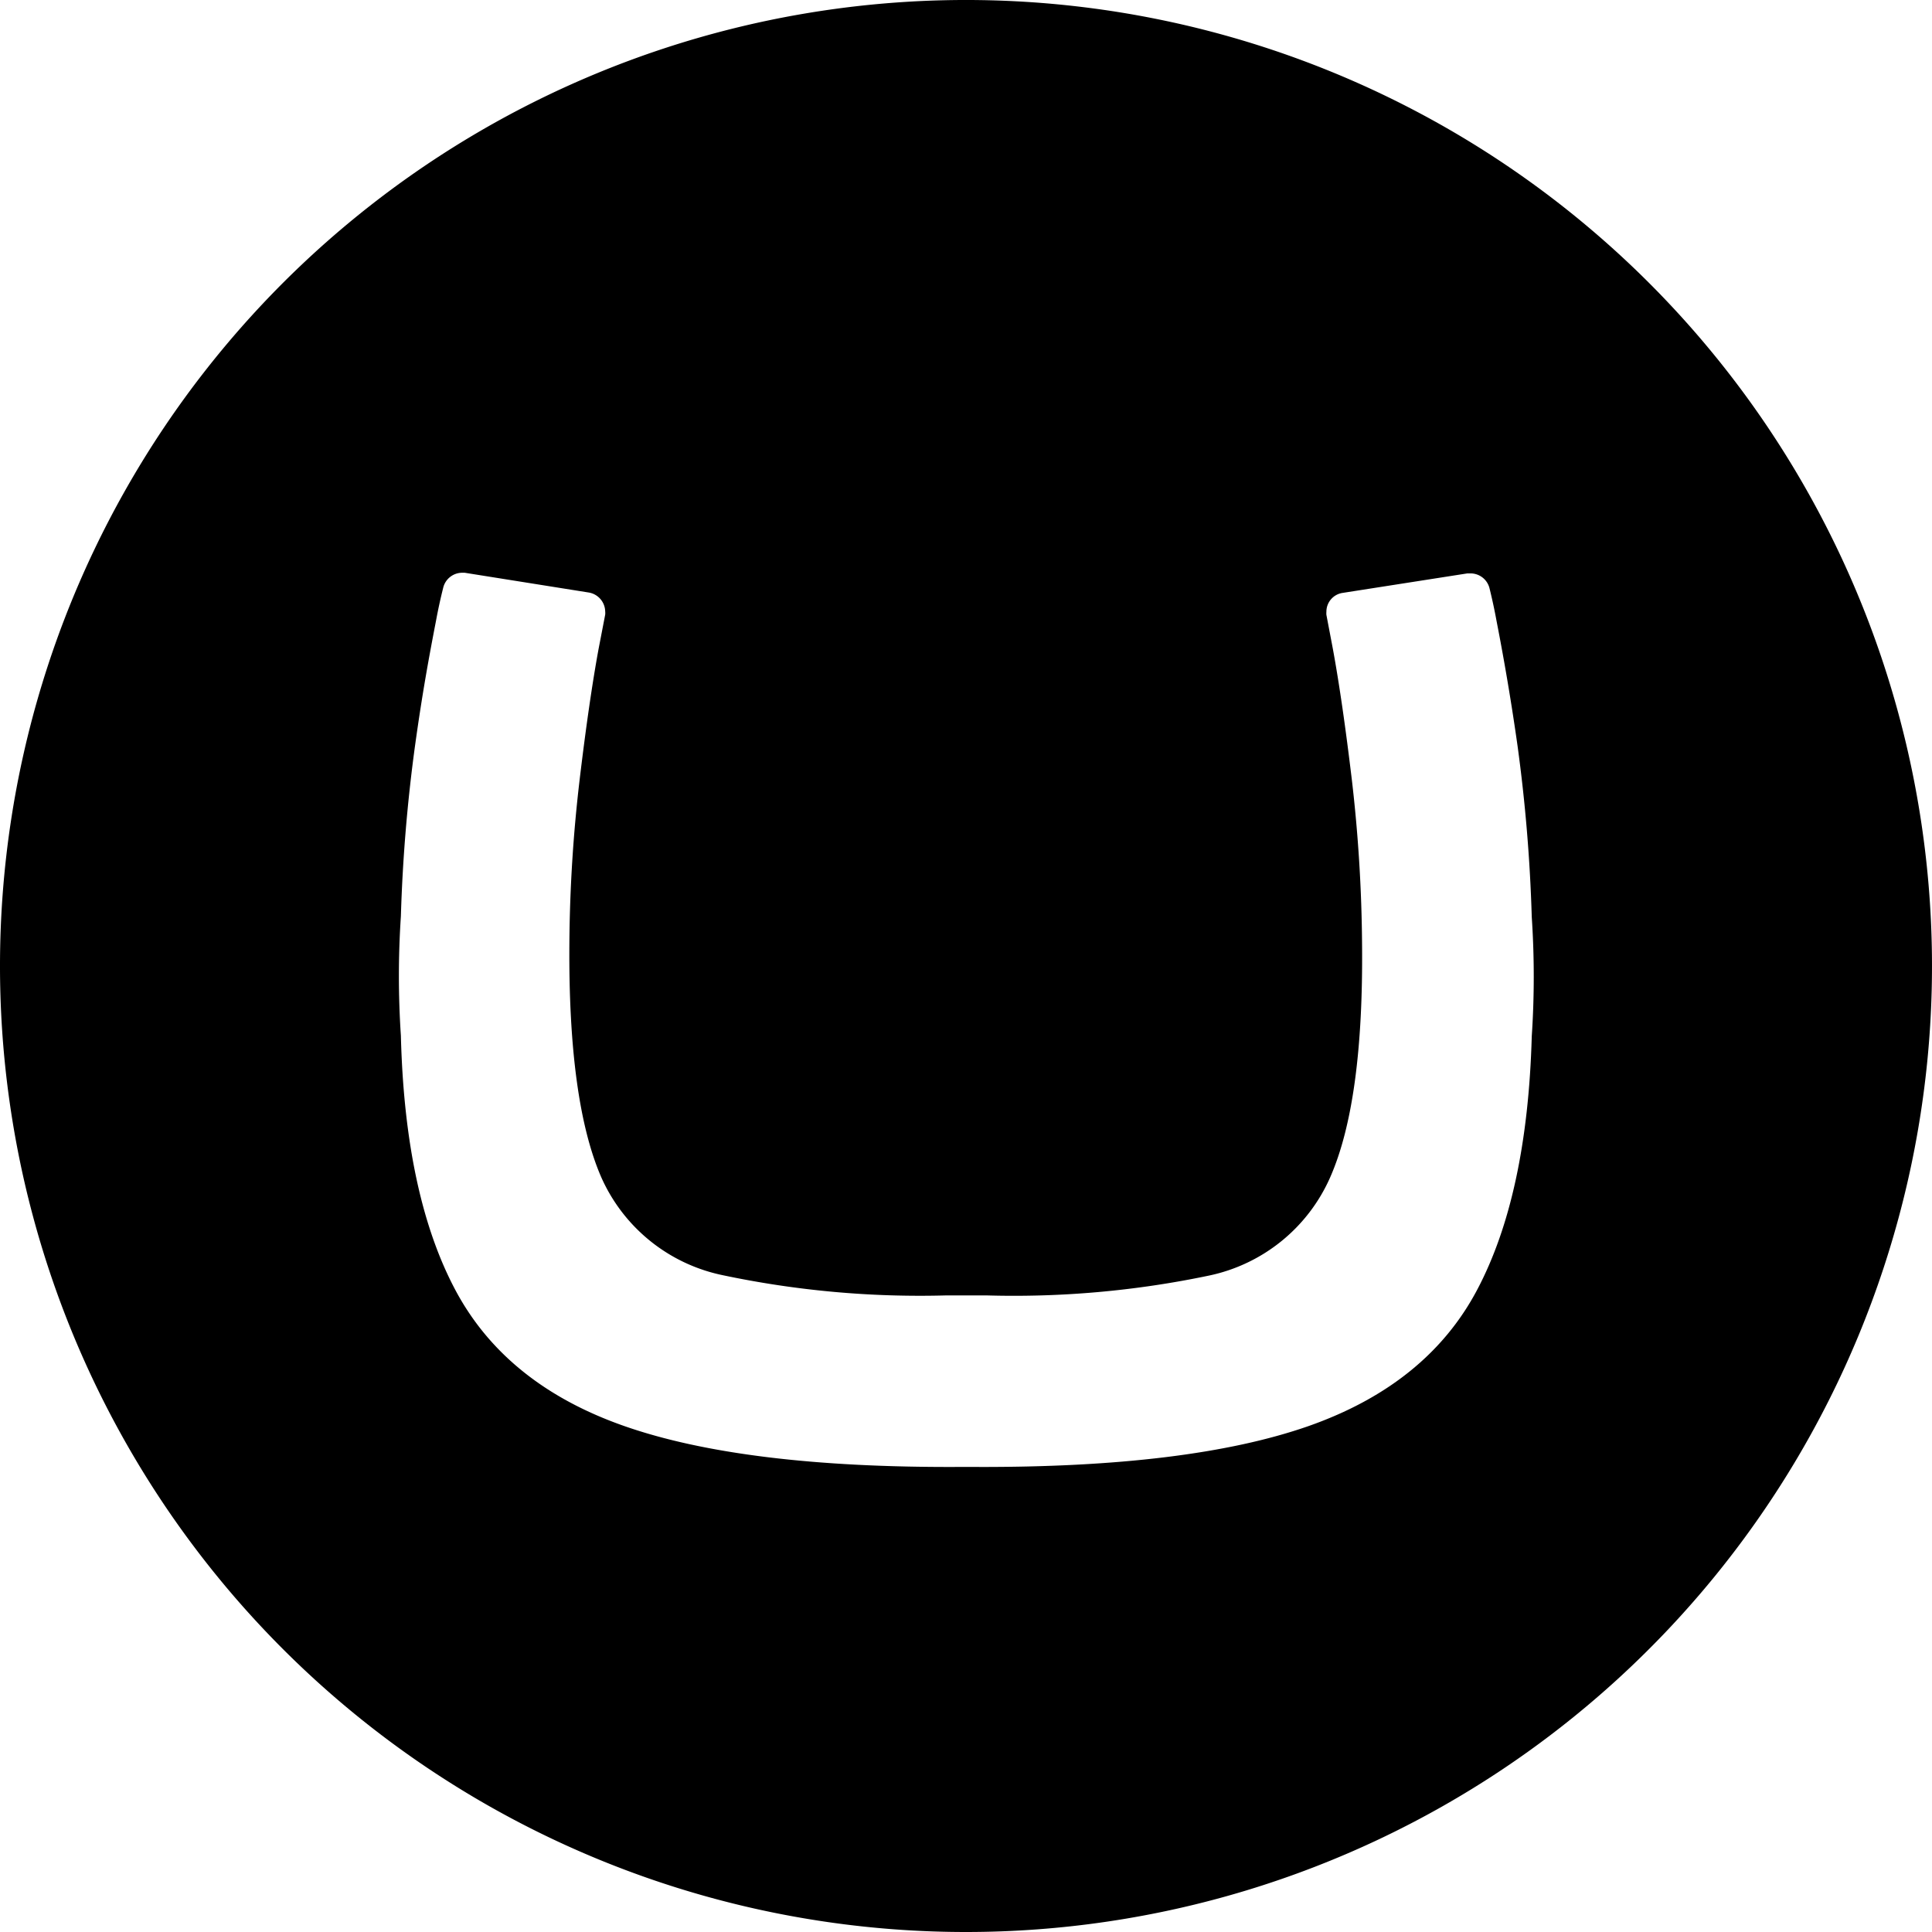 <svg viewBox="0 0 24 24" xmlns="http://www.w3.org/2000/svg"><path d="M0 11.982A12 12 0 1 1 12 24 12 12 0 0 1 0 11.982zm11.756 4.11a11.856 11.856 0 0 1-2.773-.25 2.12 2.12 0 0 1-1.514-1.218q-.41-.943-.396-2.895a18.419 18.419 0 0 1 .127-2.04q.118-.988.236-1.629l.082-.425a.201.201 0 0 0 0-.038.244.244 0 0 0-.201-.236l-1.544-.246H5.74a.243.243 0 0 0-.235.189 6.517 6.517 0 0 0-.089.409c-.088.455-.17.9-.26 1.548a19.99 19.99 0 0 0-.176 2.12 11.165 11.165 0 0 0 0 1.486q.05 1.977.675 3.155.626 1.179 2.106 1.695 1.482.517 4.135.506h.22q2.655.01 4.134-.506 1.478-.518 2.1-1.695.623-1.178.678-3.147a11.165 11.165 0 0 0 0-1.485 19.99 19.99 0 0 0-.176-2.121 30.014 30.014 0 0 0-.26-1.548 6.724 6.724 0 0 0-.088-.41.243.243 0 0 0-.236-.188h-.04l-1.548.242a.236.236 0 0 0-.203.236.201.201 0 0 0 0 .037l.081.426q.118.643.236 1.63a18.709 18.709 0 0 1 .126 2.039q.019 1.95-.396 2.892a2.12 2.12 0 0 1-1.502 1.22 11.82 11.82 0 0 1-2.769.247Z"/></svg>